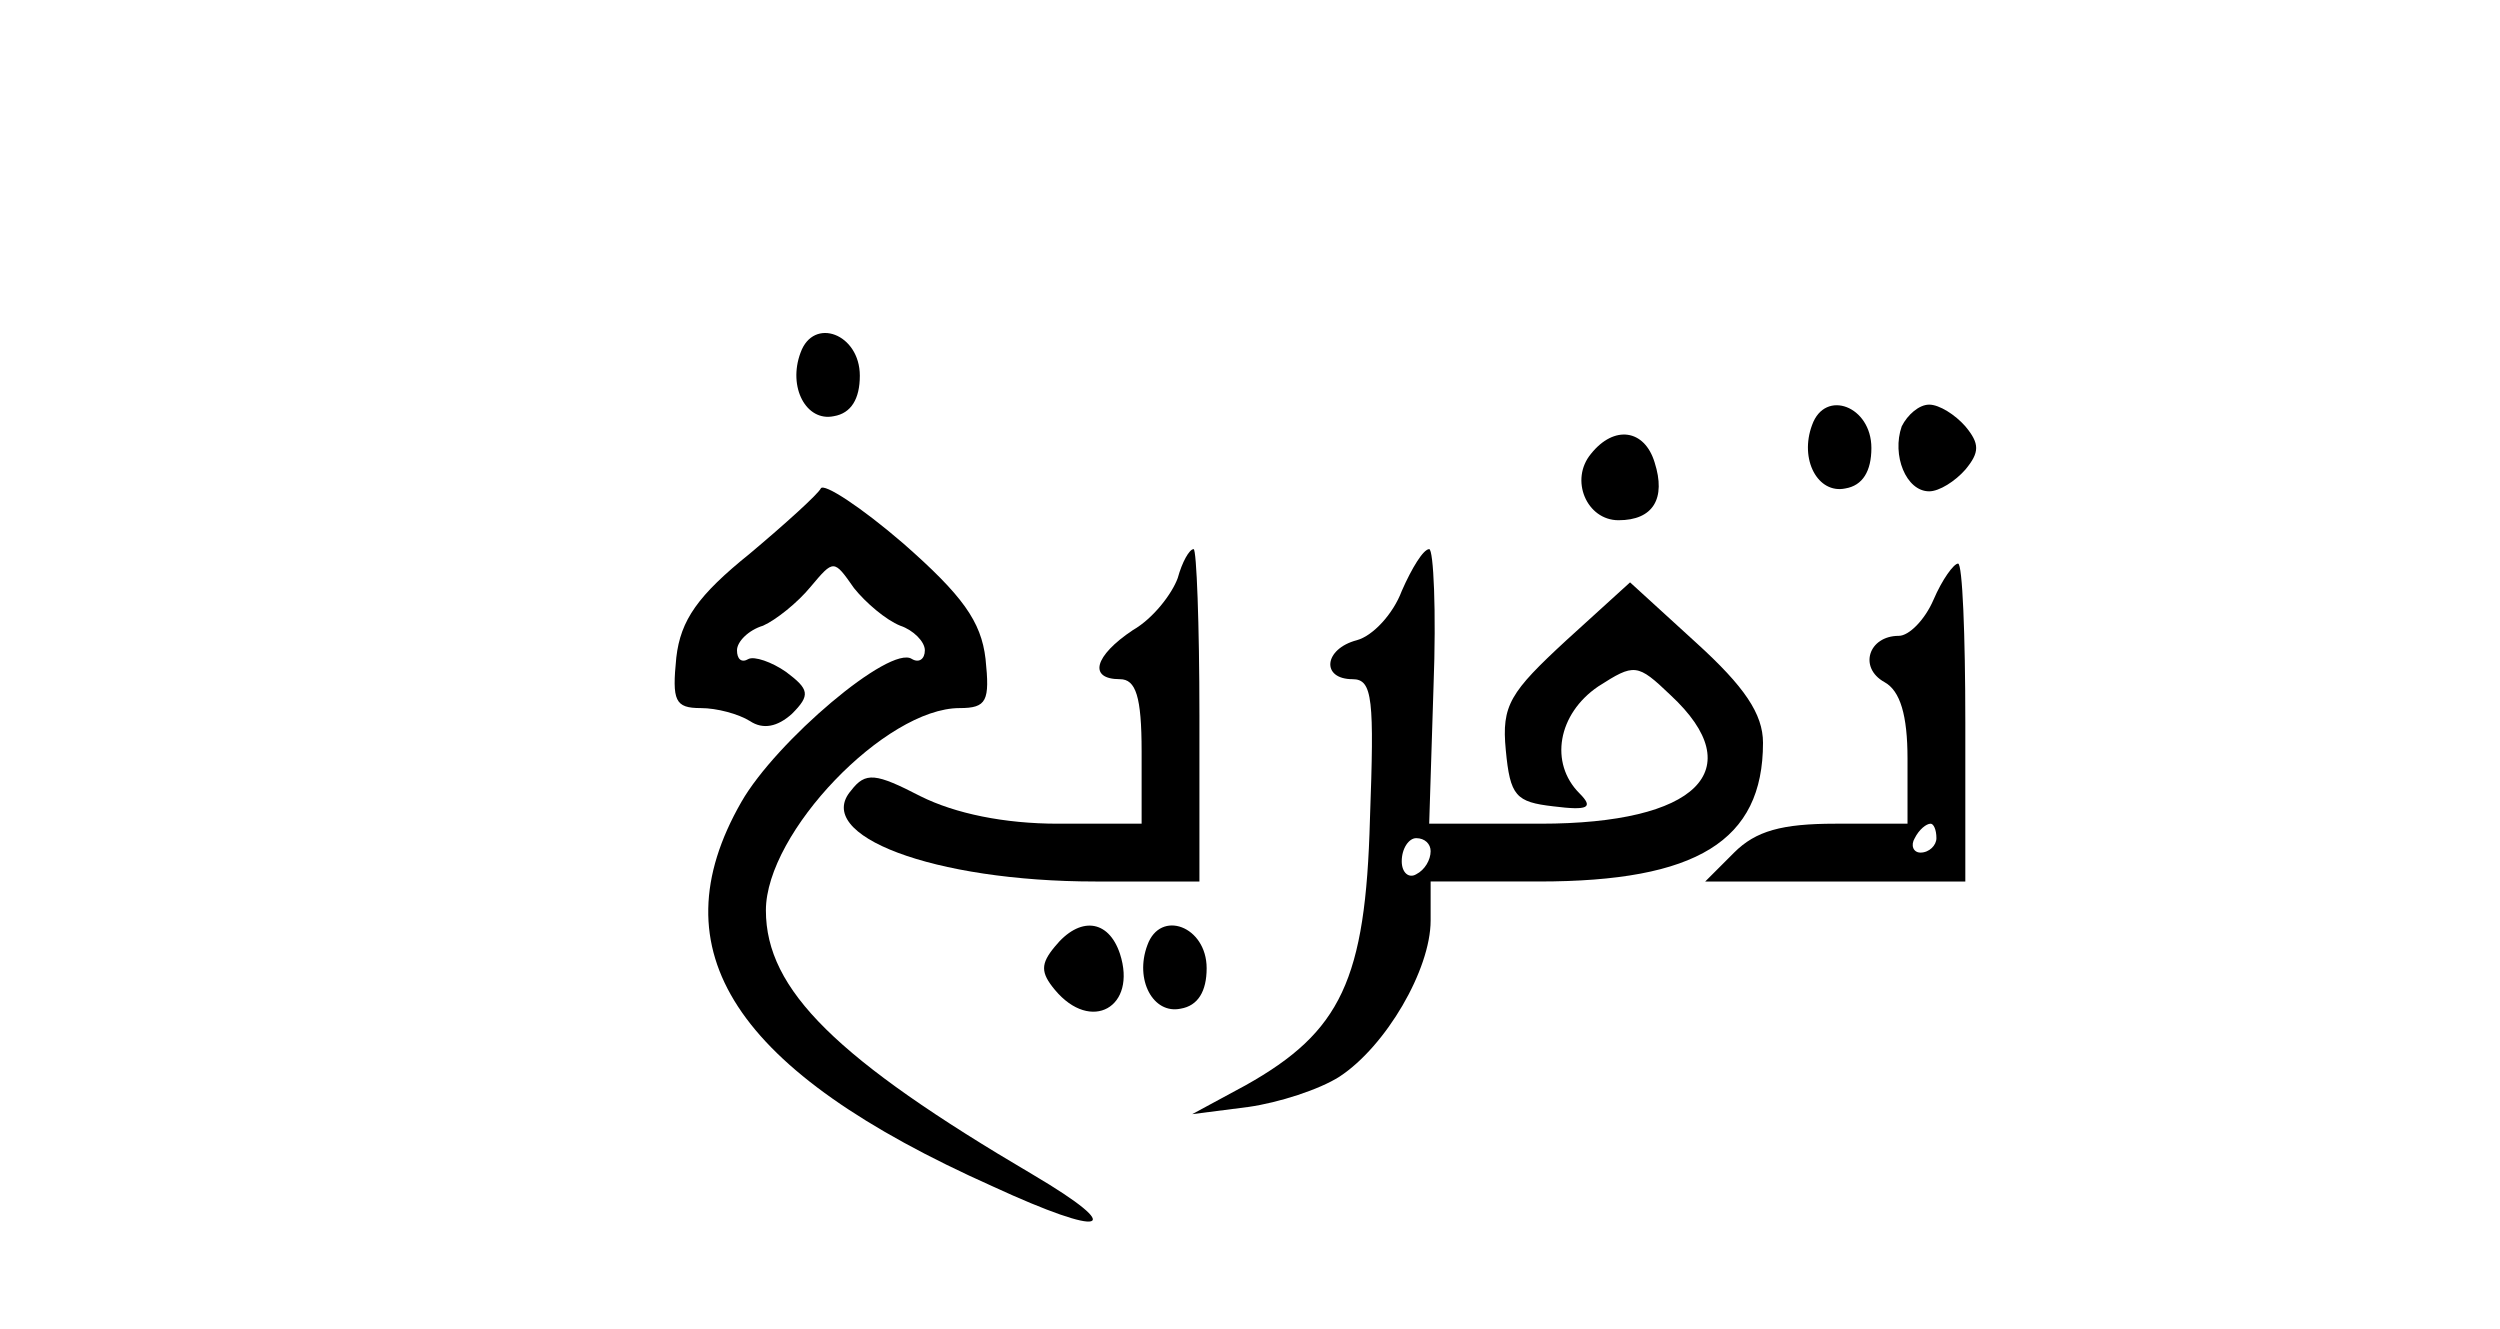<?xml version="1.0" standalone="no"?>
<!DOCTYPE svg PUBLIC "-//W3C//DTD SVG 20010904//EN"
 "http://www.w3.org/TR/2001/REC-SVG-20010904/DTD/svg10.dtd">
<svg version="1.0" xmlns="http://www.w3.org/2000/svg"
 width="173pt" height="92pt" viewBox="0 0 173 92"
 preserveAspectRatio="xMidYMid meet">
<g transform="translate(0,92) scale(0.1,-0.1)"
fill="#000000" stroke="none">
<path d="M554 676 c-9 -24 4 -48 23 -44 12 2 18 12 18 28 0 29 -32 41 -41 16z"/>
<path d="M1254 626 c-9 -24 4 -48 23 -44 12 2 18 12 18 28 0 29 -32 41 -41 16z"/>
<path d="M1316 625 c-7 -20 3 -45 19 -45 7 0 18 7 25 15 10 12 10 18 0 30 -7
8 -18 15 -25 15 -7 0 -15 -7 -19 -15z"/>
<path d="M1101 606 c-15 -18 -3 -46 19 -46 24 0 33 15 25 40 -7 23 -28 26 -44
6z"/>
<path d="M568 582 c-2 -4 -24 -24 -49 -45 -36 -29 -48 -46 -51 -72 -3 -30 -1
-35 17 -35 11 0 26 -4 34 -9 9 -6 19 -4 29 5 13 13 12 17 -4 29 -10 7 -22 11
-26 9 -5 -3 -8 0 -8 6 0 6 8 14 18 17 9 4 24 16 33 27 16 19 16 19 30 -1 8
-10 22 -22 32 -26 9 -3 17 -11 17 -17 0 -6 -4 -9 -9 -6 -15 10 -94 -57 -118
-99 -59 -103 -5 -186 174 -266 78 -36 94 -31 28 8 -136 80 -185 128 -185 183
0 54 83 140 134 140 19 0 21 5 18 34 -3 26 -16 44 -57 80 -29 25 -55 42 -57
38z"/>
<path d="M815 520 c-4 -11 -17 -28 -31 -36 -27 -18 -31 -34 -9 -34 11 0 15
-12 15 -50 l0 -50 -58 0 c-37 0 -71 7 -95 19 -31 16 -38 17 -48 4 -27 -31 57
-63 169 -63 l72 0 0 115 c0 63 -2 115 -4 115 -3 0 -8 -9 -11 -20z"/>
<path d="M970 511 c-6 -16 -20 -31 -31 -34 -23 -6 -25 -27 -3 -27 14 0 15 -14
12 -97 -3 -111 -20 -147 -86 -184 l-37 -20 39 5 c21 3 49 12 63 21 32 21 63
74 63 108 l0 27 75 0 c109 0 155 28 155 96 0 20 -13 39 -46 69 l-46 42 -44
-40 c-39 -36 -45 -45 -42 -76 3 -32 7 -36 33 -39 24 -3 28 -1 18 9 -21 21 -15
55 13 74 25 16 27 16 50 -6 56 -52 18 -89 -90 -89 l-77 0 3 95 c2 52 0 95 -3
95 -4 0 -12 -13 -19 -29z m20 -180 c0 -6 -4 -13 -10 -16 -5 -3 -10 1 -10 9 0
9 5 16 10 16 6 0 10 -4 10 -9z"/>
<path d="M1338 505 c-6 -14 -17 -25 -24 -25 -21 0 -28 -22 -10 -32 11 -6 16
-23 16 -53 l0 -45 -50 0 c-37 0 -55 -5 -70 -20 l-20 -20 90 0 90 0 0 110 c0
61 -2 110 -5 110 -3 0 -11 -11 -17 -25z m2 -165 c0 -5 -5 -10 -11 -10 -5 0 -7
5 -4 10 3 6 8 10 11 10 2 0 4 -4 4 -10z"/>
<path d="M730 265 c-10 -12 -10 -18 0 -30 25 -30 57 -12 45 25 -8 24 -28 26
-45 5z"/>
<path d="M794 266 c-9 -24 4 -48 23 -44 12 2 18 12 18 28 0 29 -32 41 -41 16z"/>
</g>
</svg>
